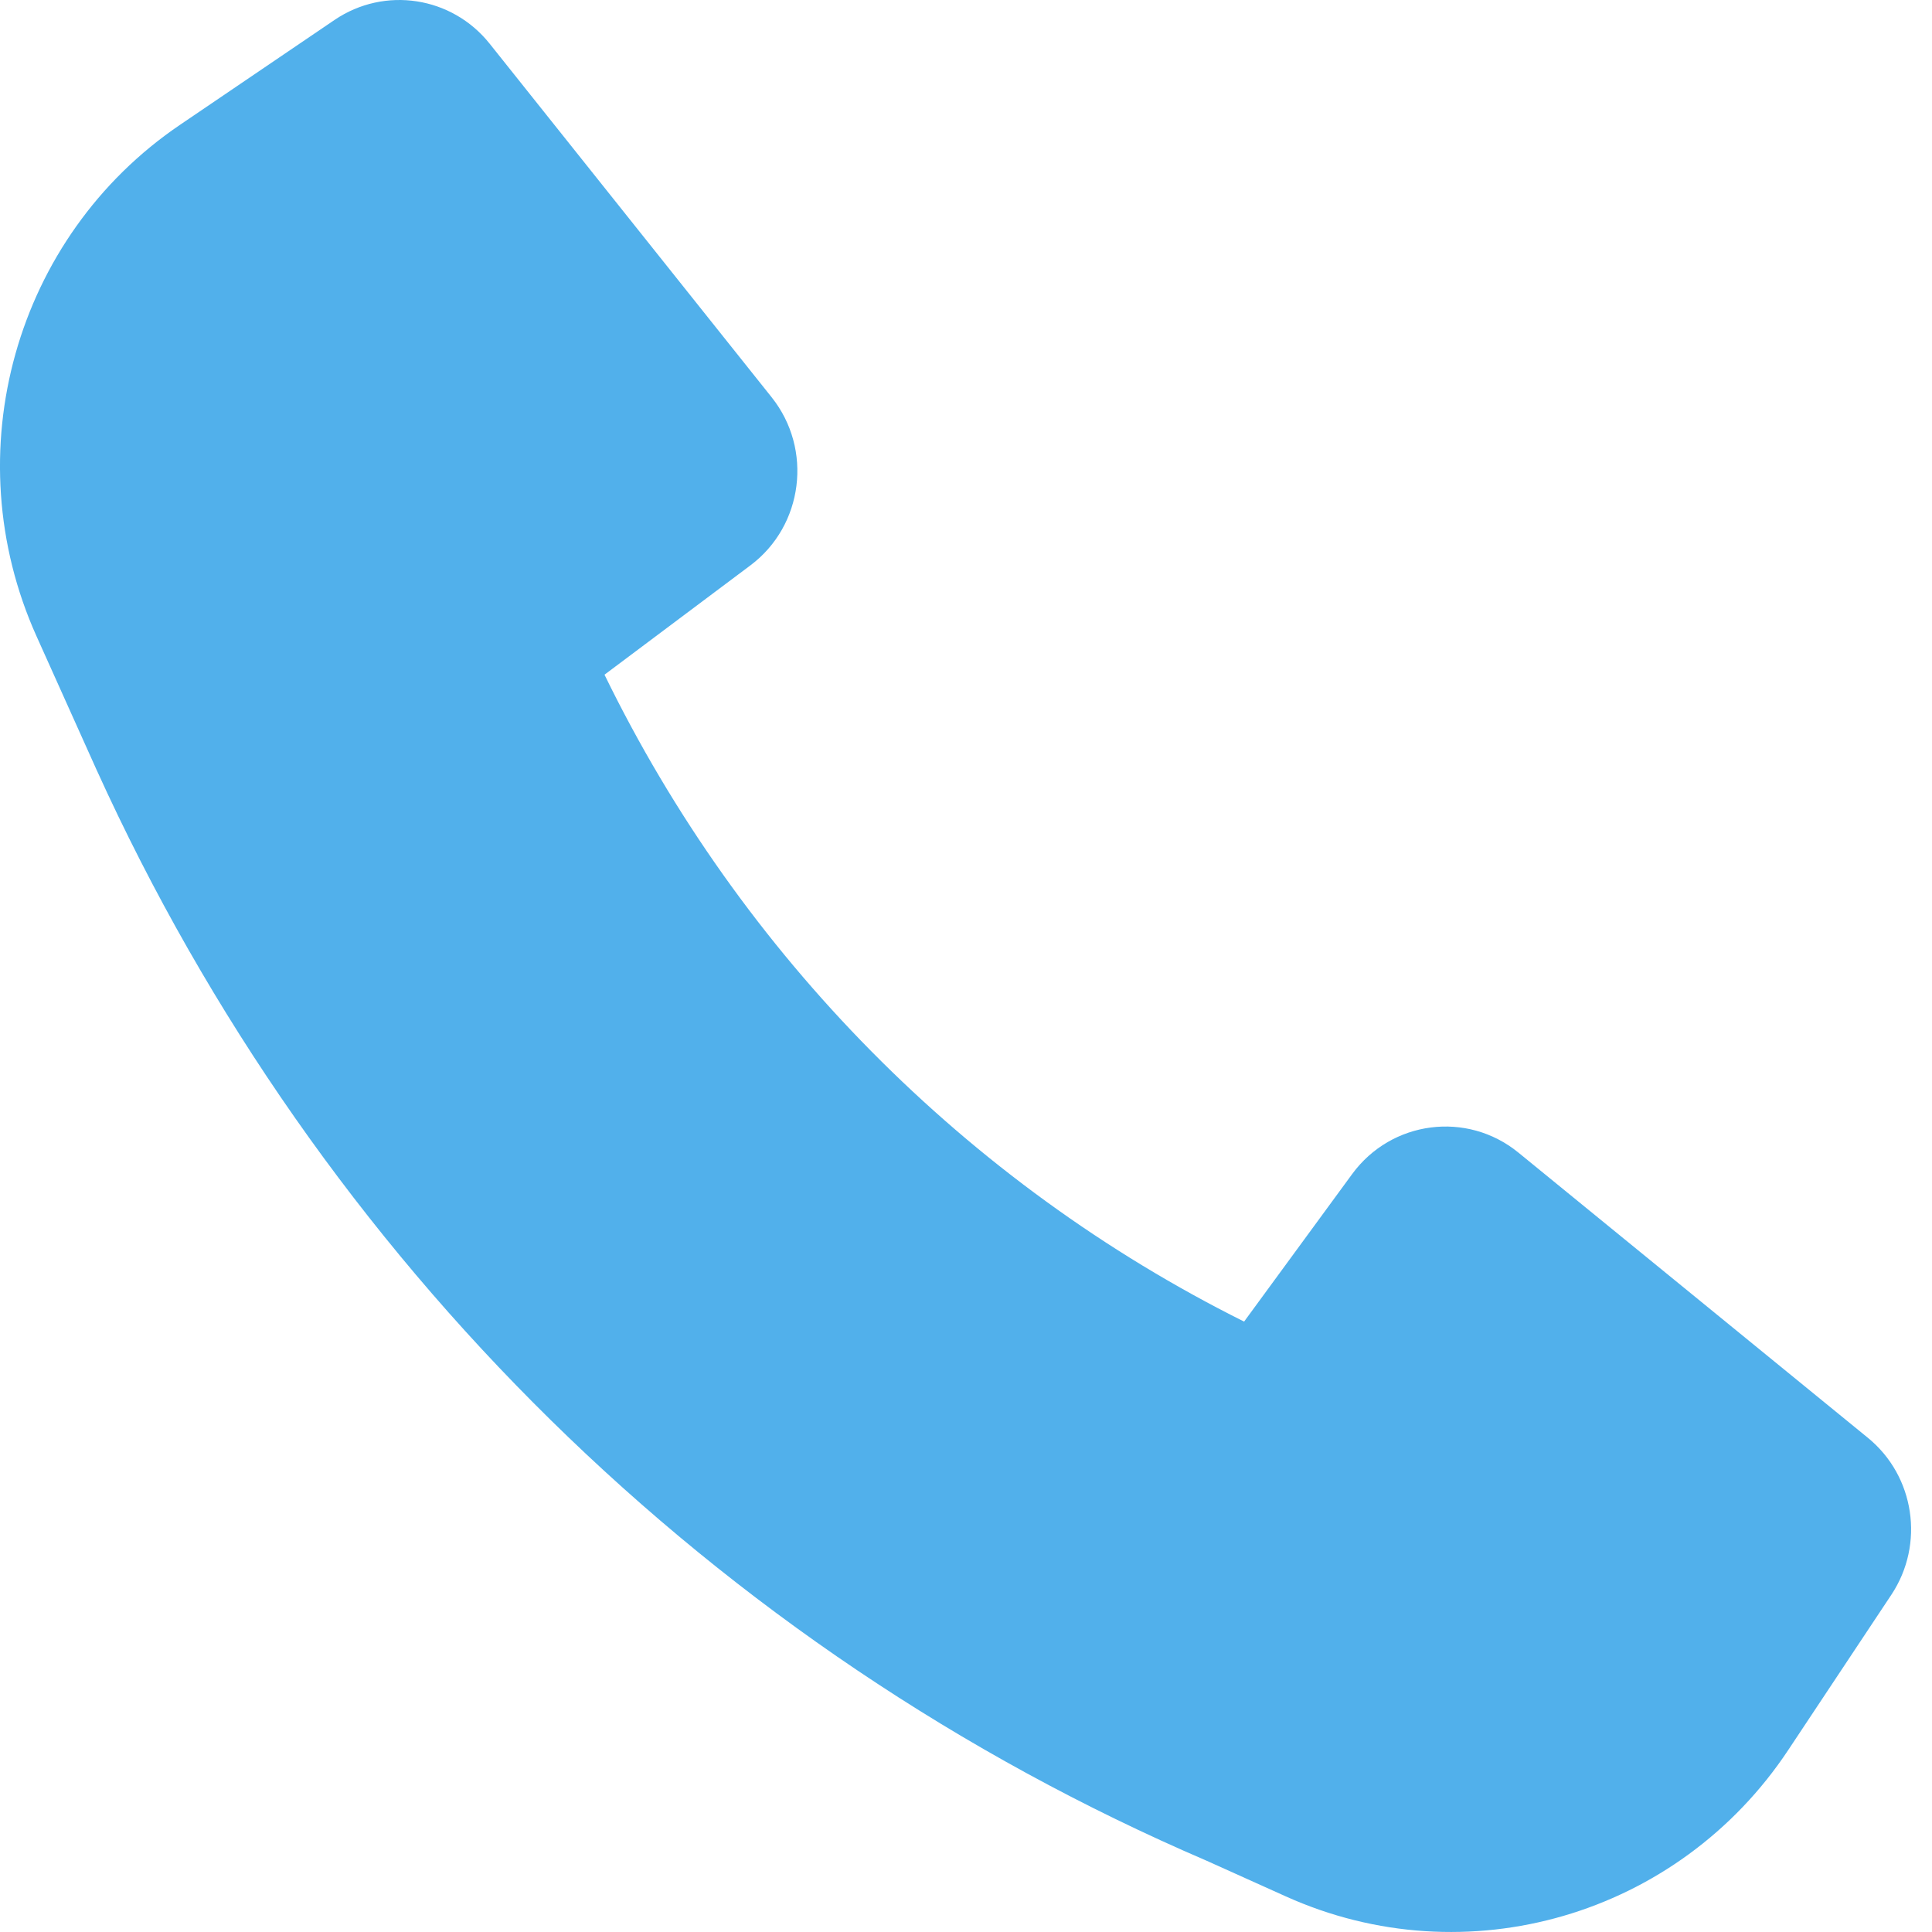 <svg xmlns="http://www.w3.org/2000/svg" width="18" height="18" viewBox="0 0 18 18" fill="none"><path d="M0.901 7.175C2.973 11.74 6.66 15.369 11.244 17.337L11.979 17.668C13.66 18.426 15.636 17.85 16.661 16.304L17.622 14.857C17.934 14.386 17.839 13.752 17.403 13.396L14.146 10.738C13.668 10.348 12.964 10.439 12.598 10.938L11.591 12.313C9.006 11.024 6.907 8.901 5.632 6.286L6.992 5.267C7.485 4.897 7.575 4.185 7.189 3.701L4.562 0.407C4.21 -0.034 3.584 -0.13 3.118 0.185L1.677 1.163C0.139 2.206 -0.427 4.221 0.34 5.927L0.9 7.173L0.901 7.175Z" fill="#51B0EB"></path></svg>